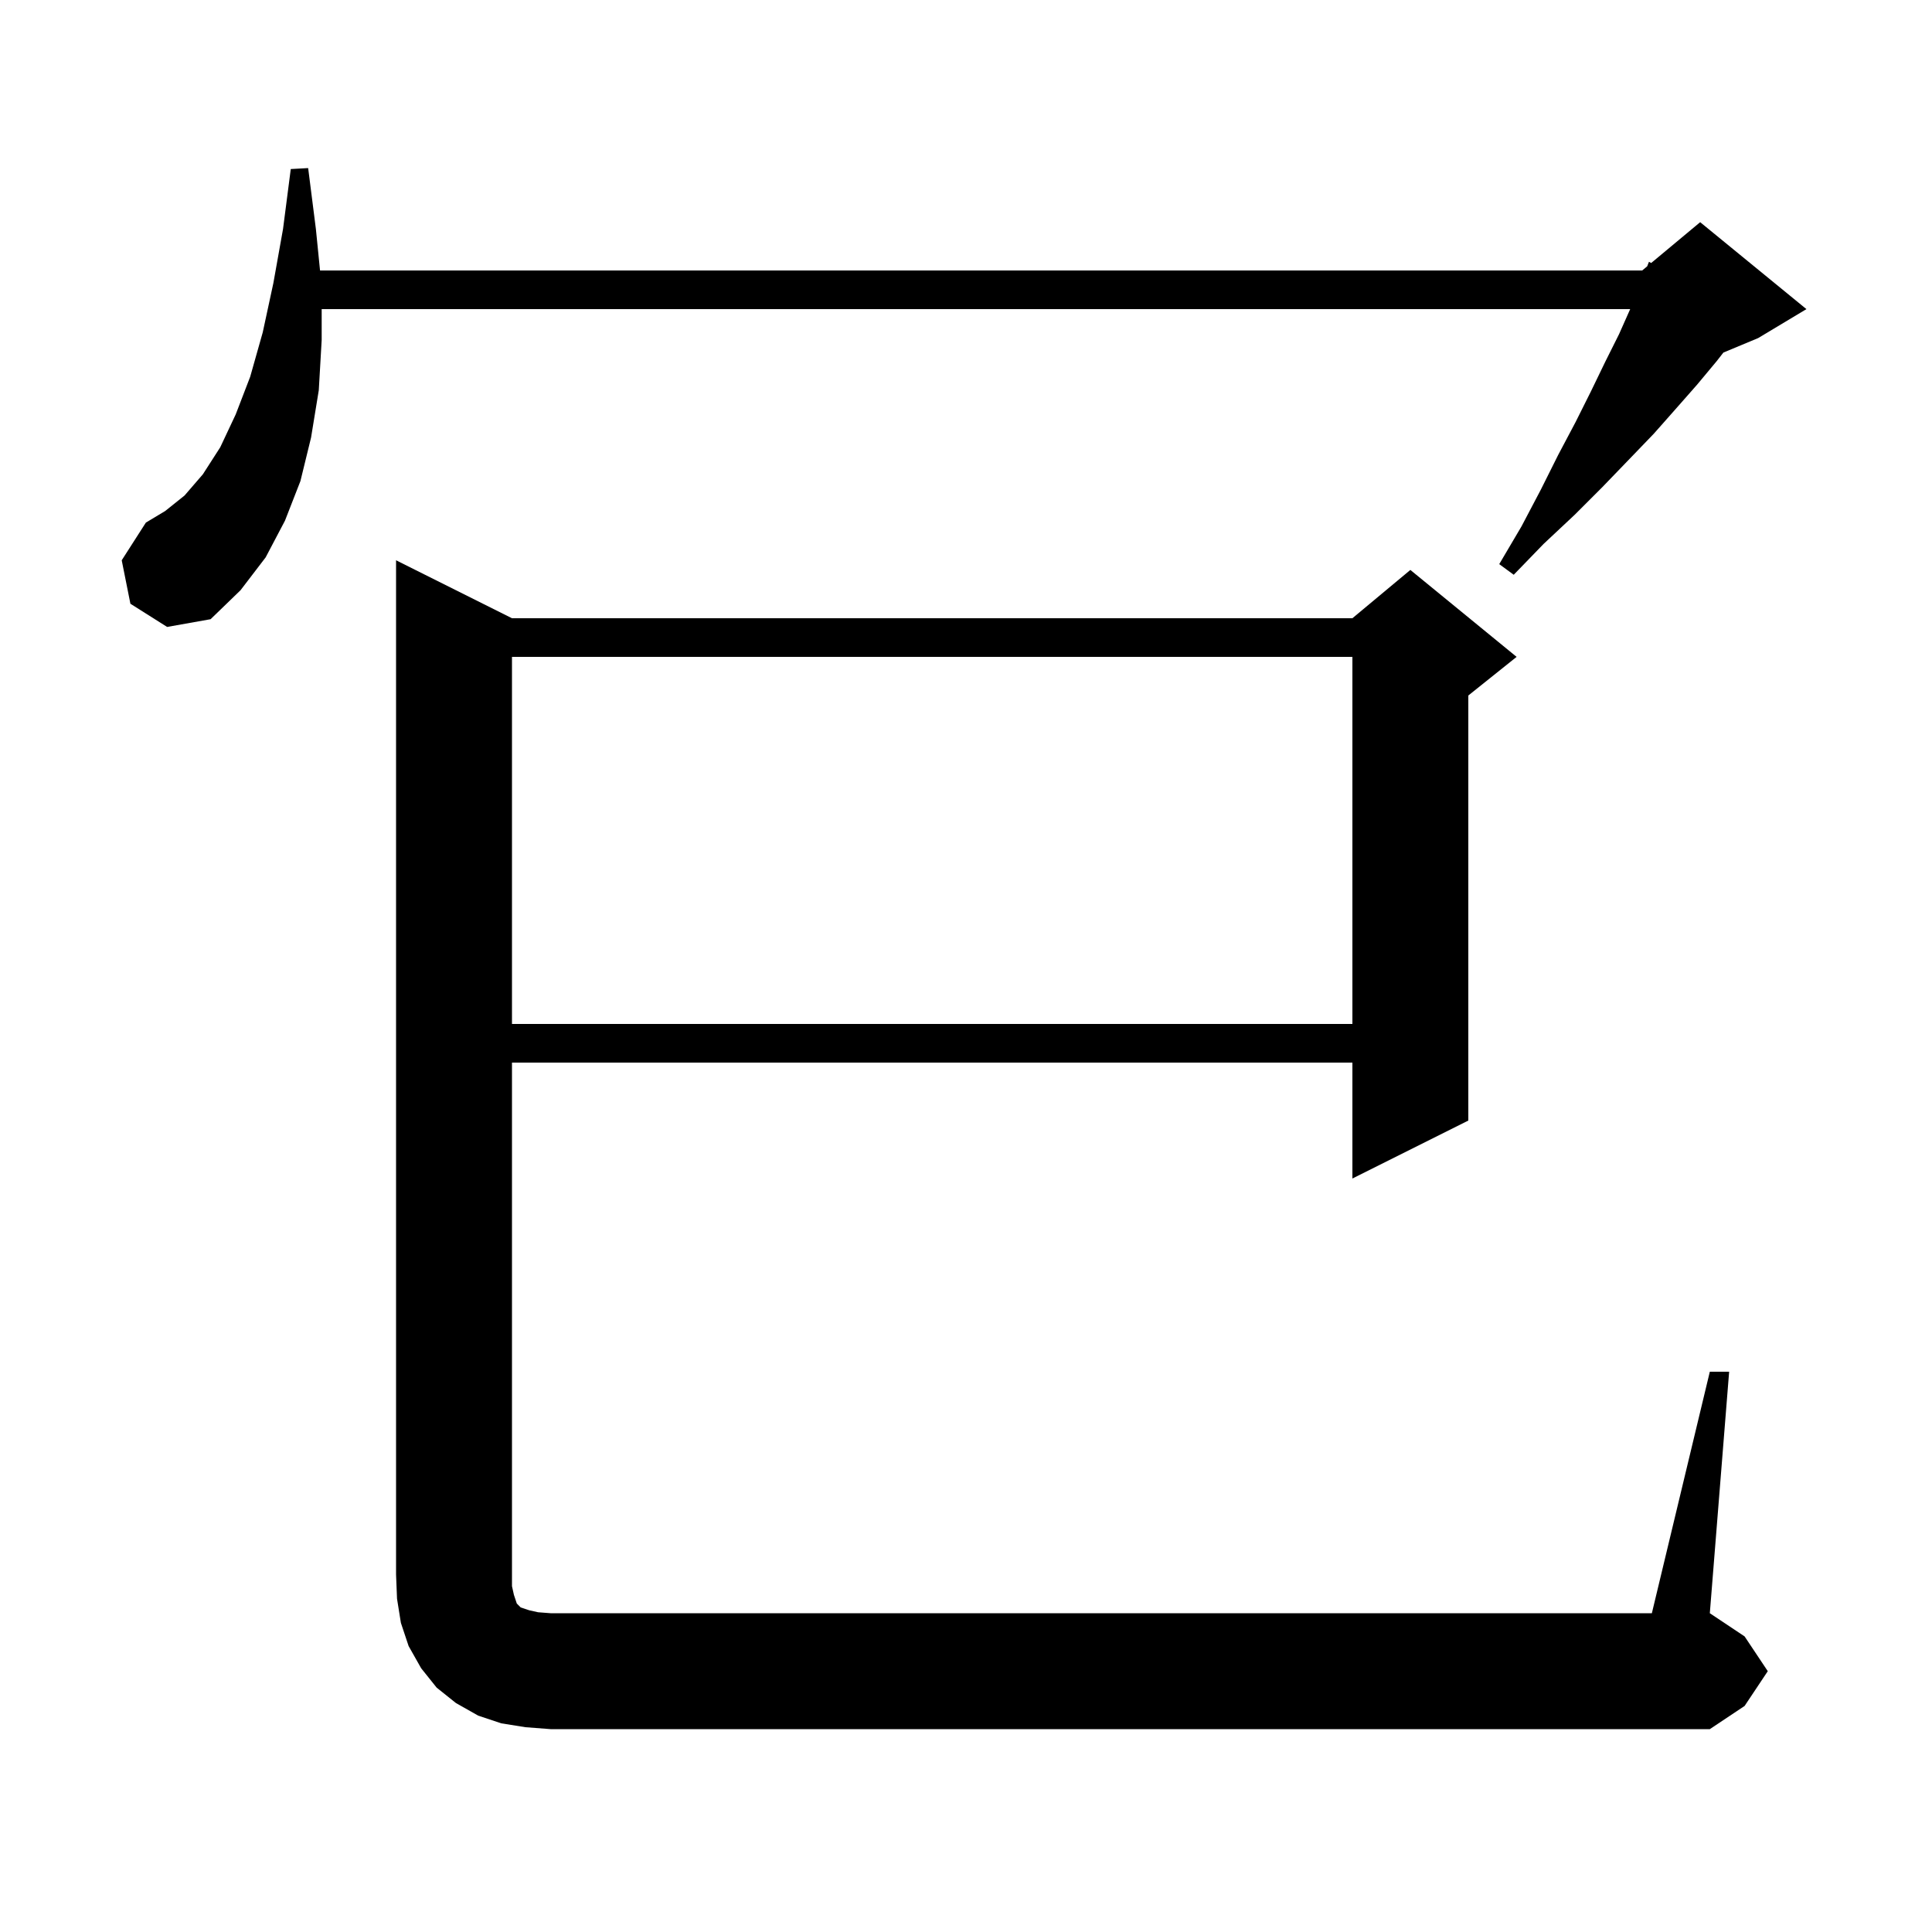 <svg xmlns="http://www.w3.org/2000/svg" xmlns:xlink="http://www.w3.org/1999/xlink" version="1.1" baseProfile="full" viewBox="0 0 200 200" width="200" height="200"><g fill="currentColor"><path d="M 54.4 178.8 L 51.9 178.4 L 49.5 177.6 L 47.2 176.3 L 45.2 174.7 L 43.6 172.7 L 42.3 170.4 L 41.5 168.0 L 41.1 165.5 L 41.0 163.0 L 41.0 58.0 L 53.0 64.0 L 140.0 64.0 L 146.0 59.0 L 157.0 68.0 L 152.0 72.0 L 152.0 116.0 L 140.0 122.0 L 140.0 110.0 L 53.0 110.0 L 53.0 164.2 L 53.2 165.1 L 53.5 166.0 L 53.9 166.4 L 54.8 166.7 L 55.7 166.9 L 57.0 167.0 L 171.0 167.0 L 177.0 142.0 L 179.0 142.0 L 177.0 167.0 L 180.6 169.4 L 183.0 173.0 L 180.6 176.6 L 177.0 179.0 L 57.0 179.0 Z M 53.0 68.0 L 53.0 106.0 L 140.0 106.0 L 140.0 68.0 Z M 13.5 62.5 L 12.6 58.0 L 15.1 54.1 L 17.1 52.9 L 19.1 51.3 L 21.0 49.1 L 22.8 46.3 L 24.4 42.9 L 25.9 39.0 L 27.2 34.4 L 28.3 29.3 L 29.3 23.7 L 30.1 17.5 L 31.9 17.4 L 32.7 23.7 L 33.13 28.0 L 170.0 28.0 L 170.516 27.57 L 170.7 27.1 L 170.929 27.226 L 176.0 23.0 L 187.0 32.0 L 182.0 35.0 L 178.406 36.497 L 177.7 37.4 L 175.7 39.8 L 173.5 42.3 L 171.2 44.9 L 168.6 47.6 L 165.9 50.4 L 163.0 53.3 L 159.8 56.3 L 156.7 59.5 L 155.2 58.4 L 157.5 54.5 L 159.5 50.7 L 161.3 47.1 L 163.1 43.7 L 164.7 40.5 L 166.2 37.4 L 167.6 34.6 L 168.756 32.0 L 33.3 32.0 L 33.3 35.2 L 33.0 40.4 L 32.2 45.3 L 31.1 49.8 L 29.5 53.9 L 27.5 57.7 L 24.9 61.1 L 21.8 64.1 L 17.3 64.9 Z "/></g></svg>